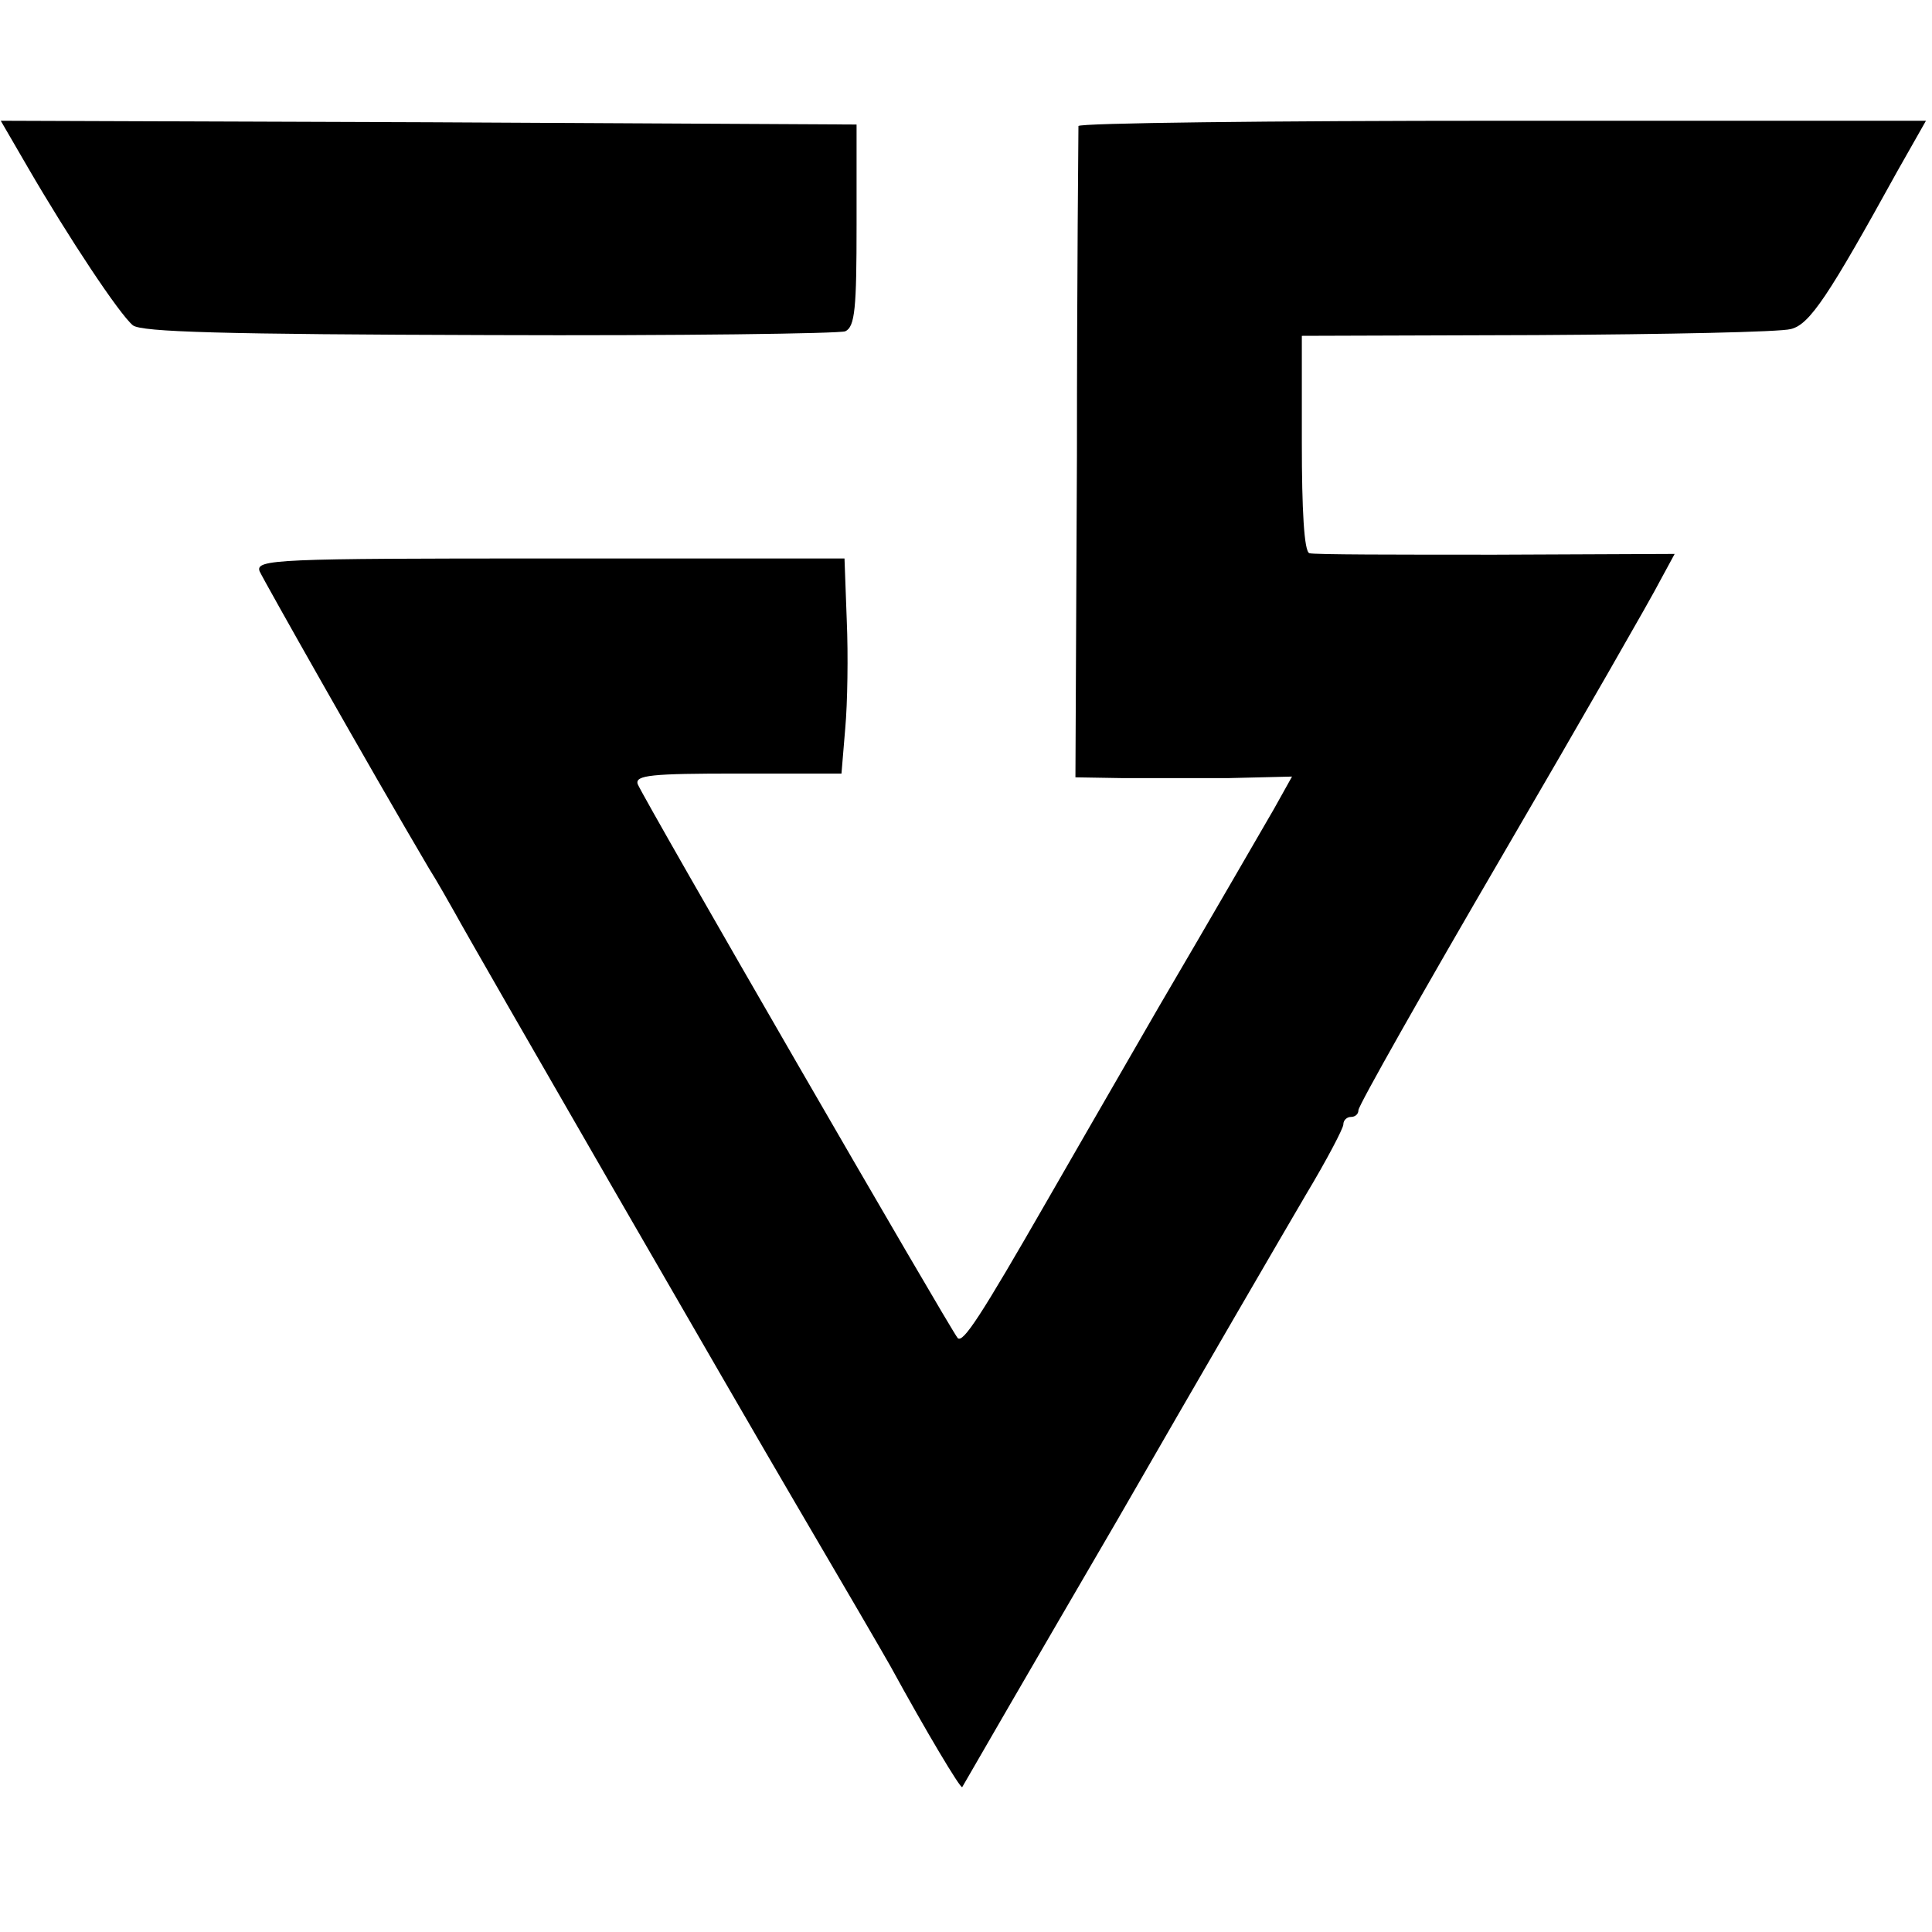 <?xml version="1.0" standalone="no"?>
<!DOCTYPE svg PUBLIC "-//W3C//DTD SVG 20010904//EN"
 "http://www.w3.org/TR/2001/REC-SVG-20010904/DTD/svg10.dtd">
<svg version="1.0" xmlns="http://www.w3.org/2000/svg"
 width="256pt" height="256pt" viewBox="0 0 256 256"
 preserveAspectRatio="xMidYMid meet">
<g transform="translate(0,256) scale(0.1,-0.1)"
fill="#000000" stroke="none">
<path d="M37 2338 c54 -93 121 -194 139 -209 11 -9 120 -12 472 -13 251 -1
464 2 472 5 13 6 15 31 15 141 l0 133 -567 3 -567 2 36 -62z"/>
<path d="M1429 2393 c0 -5 -2 -200 -2 -436 l-2 -427 60 -1 c33 0 98 0 144 0
l83 2 -24 -43 c-14 -24 -82 -142 -153 -263 -70 -121 -136 -236 -147 -255 -89
-155 -112 -190 -119 -183 -9 10 -416 714 -424 734 -4 12 19 14 132 14 l138 0
5 60 c3 33 4 97 2 143 l-3 82 -391 0 c-360 0 -390 -1 -384 -17 6 -13 145 -259
224 -393 12 -19 27 -46 35 -60 21 -39 383 -666 447 -775 75 -128 117 -200 130
-223 47 -86 93 -163 95 -160 1 2 93 161 205 353 111 193 224 387 251 433 27
45 49 87 49 92 0 6 5 10 10 10 6 0 10 4 10 9 0 6 86 158 191 338 105 180 199
344 209 364 l19 35 -237 -1 c-130 0 -242 0 -247 2 -7 2 -10 58 -10 146 l0 142
311 1 c172 1 323 4 337 8 25 6 50 44 141 209 l38 67 -561 0 c-309 0 -561 -3
-562 -7z"/>
</g>
</svg>
